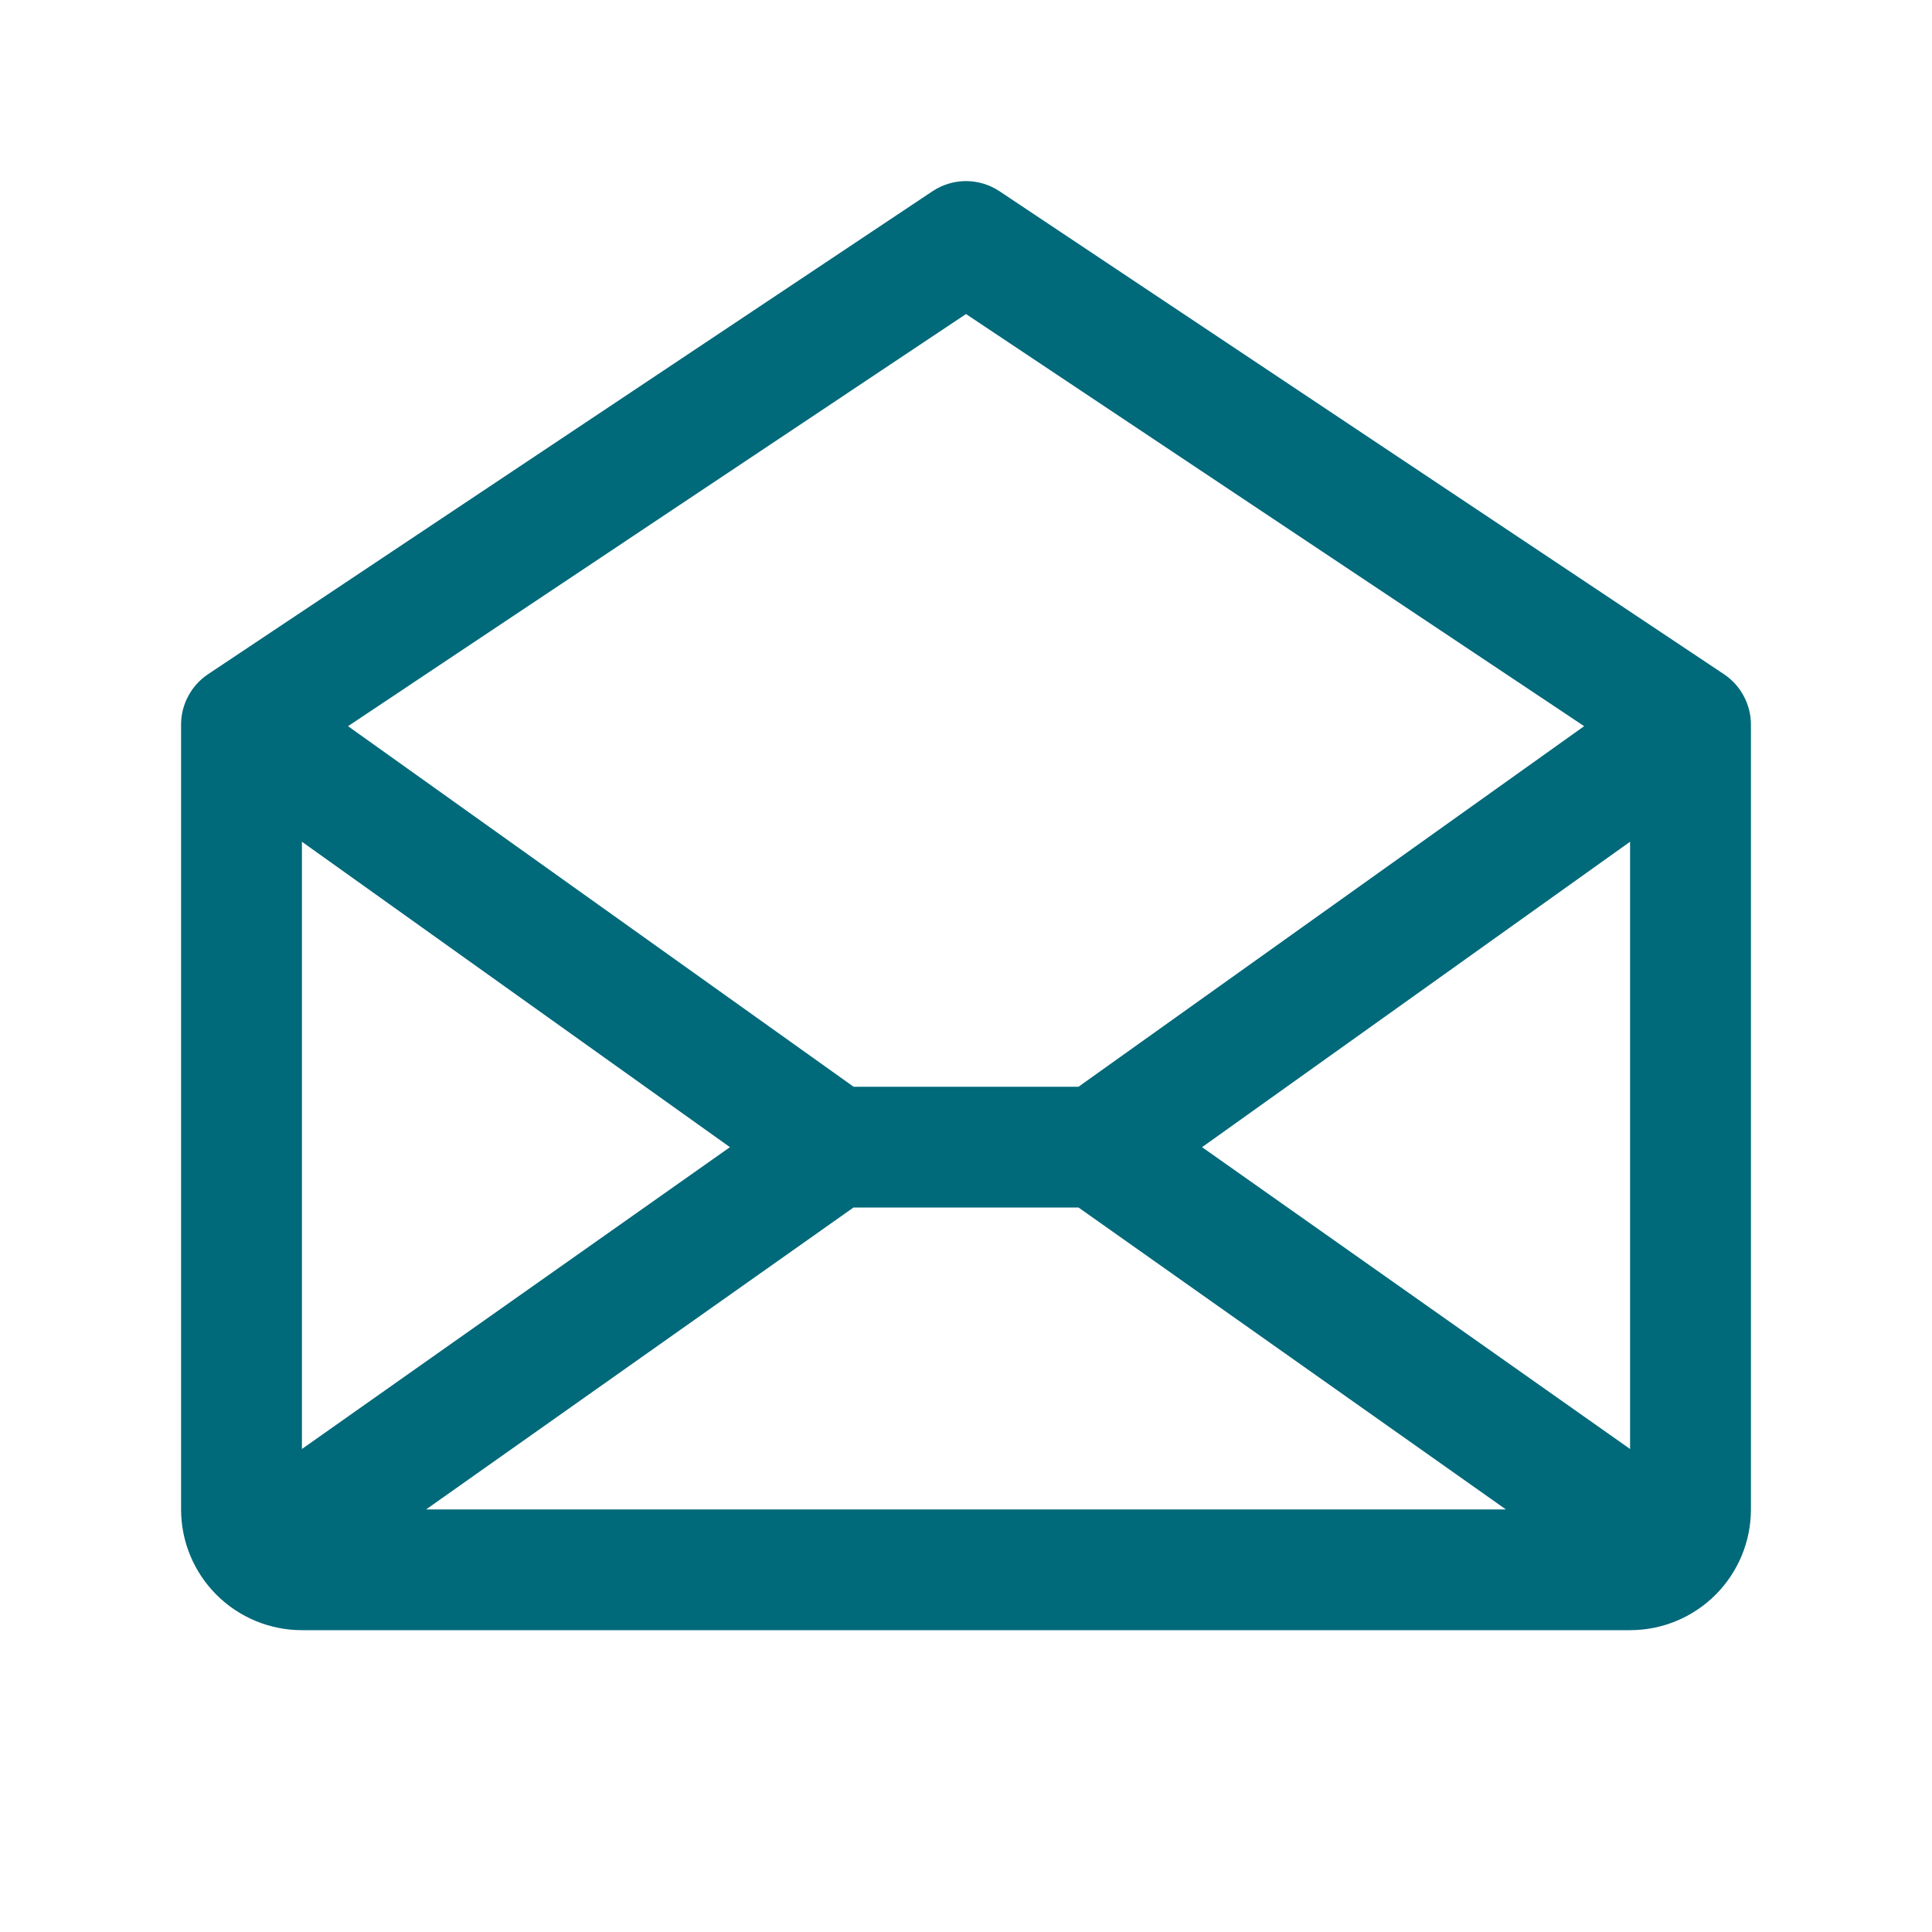 <svg width="22" height="22" viewBox="0 0 22 22" fill="none" xmlns="http://www.w3.org/2000/svg">
<path d="M19.632 7.678L11.382 2.178C11.269 2.103 11.136 2.062 11 2.062C10.864 2.062 10.731 2.103 10.618 2.178L2.368 7.678C2.274 7.741 2.197 7.826 2.144 7.926C2.09 8.026 2.062 8.137 2.062 8.25V17.188C2.062 17.553 2.207 17.902 2.465 18.16C2.723 18.418 3.073 18.563 3.438 18.563H18.562C18.927 18.563 19.277 18.418 19.535 18.16C19.793 17.902 19.938 17.553 19.938 17.188V8.25C19.938 8.137 19.91 8.026 19.856 7.926C19.803 7.826 19.726 7.741 19.632 7.678ZM8.312 13.063L3.438 16.5V9.585L8.312 13.063ZM9.719 13.75H12.281L17.148 17.188H4.852L9.719 13.75ZM13.688 13.063L18.562 9.585V16.5L13.688 13.063ZM11 3.576L18.039 8.269L12.281 12.375H9.72L3.963 8.269L11 3.576Z" fill="#00697A"/>
</svg>
